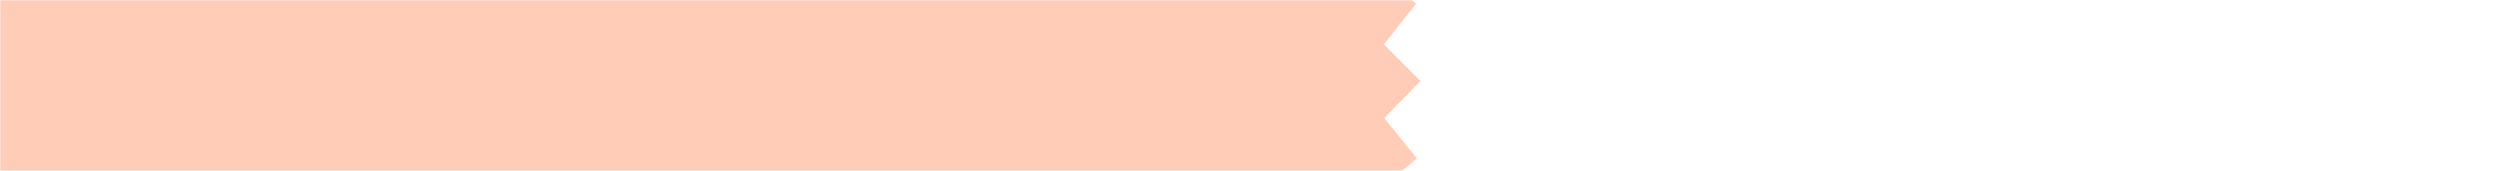 <?xml version="1.0" encoding="UTF-8"?> <svg xmlns="http://www.w3.org/2000/svg" width="1024" height="70" viewBox="0 0 1024 70" fill="none"> <mask id="mask0" maskUnits="userSpaceOnUse" x="0" y="0" width="1024" height="70"> <path d="M0 0H1024V70H0V0Z" fill="white"></path> </mask> <g mask="url(#mask0)"> <path d="M214.199 -261.489L232.138 -250.1L245.514 -266.61L262.164 -253.407L277.192 -268.429L292.371 -253.559L308.887 -266.927L322.428 -250.552L340.252 -262.12L352.007 -244.419L370.942 -254.062L380.782 -235.228L400.621 -242.839L408.439 -223.08L428.965 -228.575L434.675 -208.108L455.663 -211.427L459.202 -190.475L480.422 -191.582L481.751 -170.375L502.971 -169.258L502.076 -148.027L523.063 -144.699L519.954 -123.678L540.477 -118.174L535.188 -97.594L555.024 -89.974L547.613 -70.06L566.544 -60.408L557.091 -41.378L574.909 -29.801L563.52 -11.862L580.03 1.514L566.828 18.164L581.849 33.192L566.979 48.371L580.347 64.887L563.972 78.428L575.54 96.252L557.839 108.007L567.482 126.942L548.648 136.782L556.259 156.621L536.5 164.439L541.995 184.965L521.528 190.675L524.847 211.663L503.895 215.202L505.002 236.422L483.795 237.751L482.678 258.971L461.448 258.076L458.119 279.063L437.098 275.954L431.594 296.477L411.014 291.188L403.394 311.024L383.48 303.613L373.829 322.544L354.798 313.091L343.221 330.909L325.282 319.519L311.906 336.03L295.256 322.827L280.228 337.849L265.049 322.979L248.533 336.347L234.992 319.972L217.168 331.54L205.413 313.839L186.478 323.482L176.638 304.648L156.799 312.259L148.981 292.5L128.455 297.995L122.745 277.528L101.757 280.847L98.218 259.895L76.998 261.002L75.669 239.795L54.449 238.678L55.344 217.447L34.357 214.119L37.466 193.098L16.943 187.594L22.232 167.014L2.396 159.394L9.807 139.48L-9.124 129.829L0.329 110.798L-17.489 99.221L-6.099 81.282L-22.61 67.906L-9.407 51.256L-24.429 36.228L-9.559 21.049L-22.927 4.533L-6.552 -9.008L-18.12 -26.832L-0.419 -38.587L-10.062 -57.522L8.772 -67.362L1.161 -87.201L20.92 -95.019L15.425 -115.545L35.892 -121.255L32.573 -142.243L53.525 -145.782L52.418 -167.002L73.626 -168.331L74.743 -189.551L95.973 -188.656L99.302 -209.643L120.322 -206.534L125.826 -227.057L146.406 -221.768L154.026 -241.604L173.94 -234.193L183.592 -253.124L202.622 -243.671L214.199 -261.489Z" fill="#FFCCB7"></path> </g> </svg> 